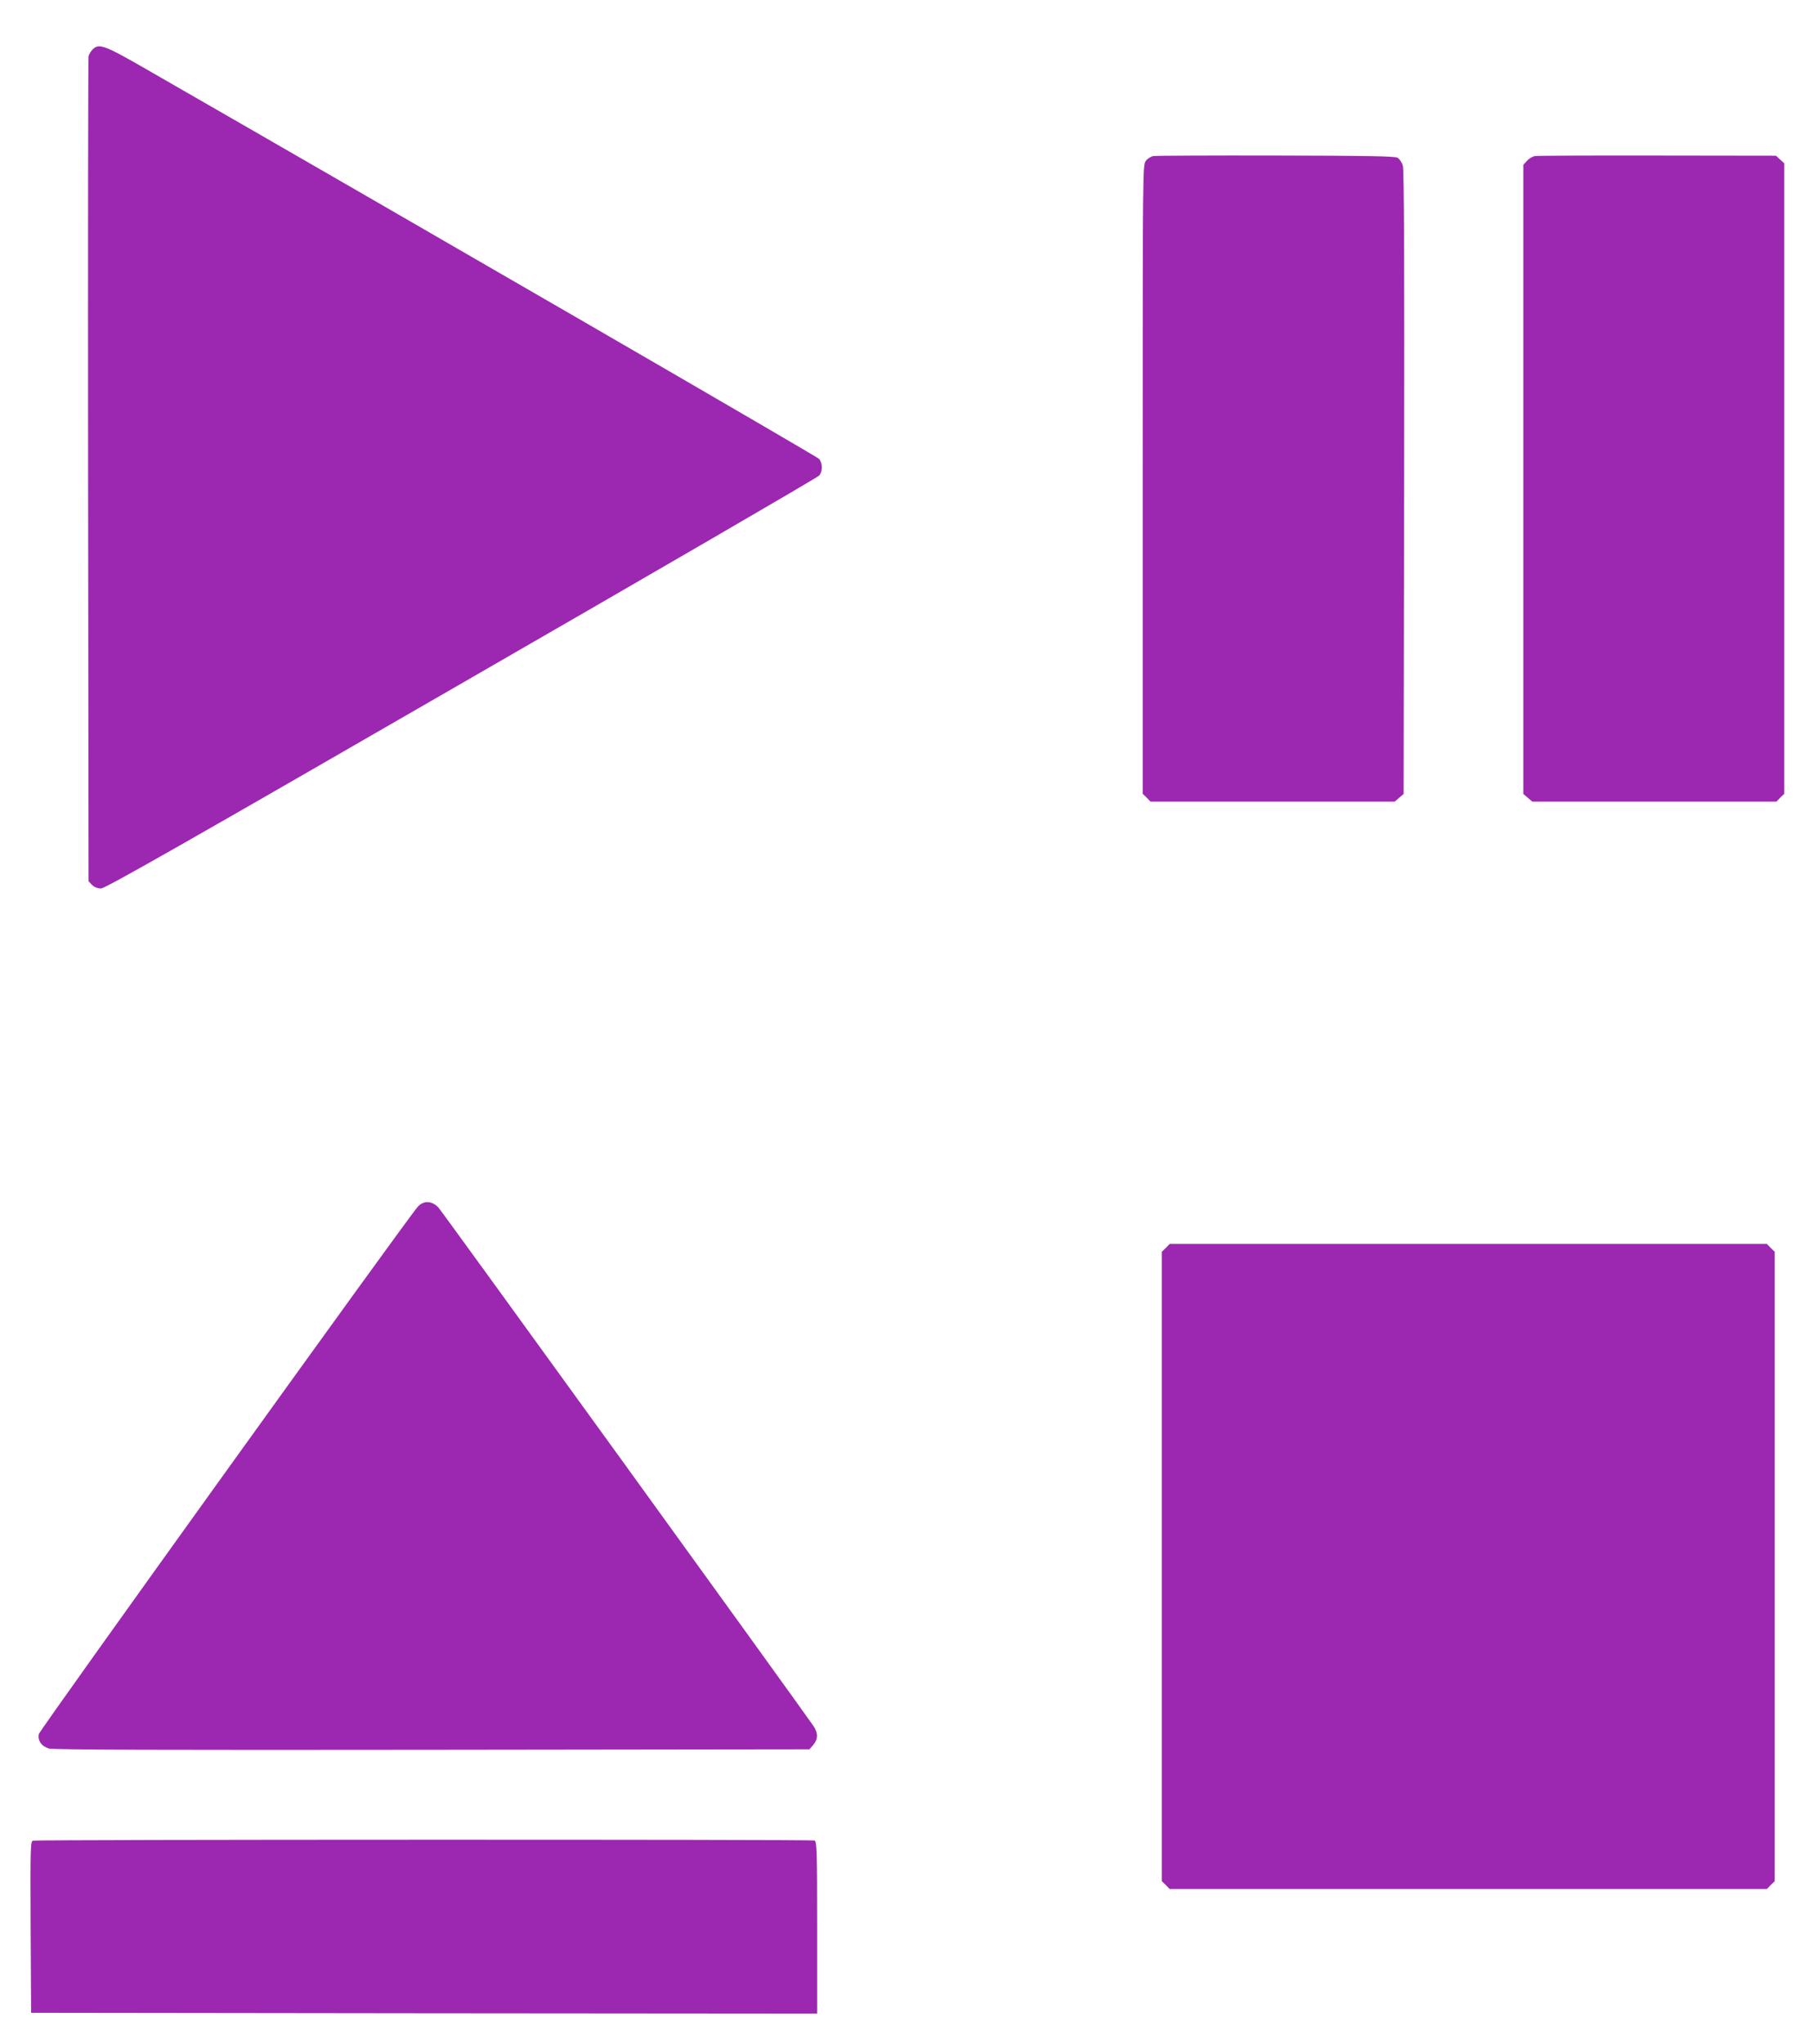 <?xml version="1.0" standalone="no"?>
<!DOCTYPE svg PUBLIC "-//W3C//DTD SVG 20010904//EN"
 "http://www.w3.org/TR/2001/REC-SVG-20010904/DTD/svg10.dtd">
<svg version="1.0" xmlns="http://www.w3.org/2000/svg"
 width="1136pt" height="1280pt" viewBox="0 0 1136 1280"
 preserveAspectRatio="xMidYMid meet">
<g transform="translate(0,1280) scale(0.1,-0.1)"
fill="#9c27b0" stroke="none">
<path d="M580 12490 c-11 -11 -22 -30 -25 -42 -3 -13 -4 -1181 -3 -2595 l3
-2572 22 -23 c14 -14 35 -22 56 -22 26 0 526 284 2257 1283 1224 705 2233
1291 2243 1303 23 27 22 79 -2 105 -15 16 -2490 1449 -4215 2440 -264 152
-296 163 -336 123z"/>
<path d="M7228 11823 c-15 -2 -37 -16 -48 -30 -20 -26 -20 -34 -20 -1995 l0
-1969 25 -24 24 -25 765 0 765 0 28 24 28 24 3 1949 c2 1372 0 1959 -8 1985
-6 21 -21 43 -33 50 -17 10 -185 13 -762 14 -407 1 -752 -1 -767 -3z"/>
<path d="M9619 11823 c-15 -2 -37 -15 -50 -29 l-24 -26 0 -1970 0 -1970 28
-24 28 -24 765 0 765 0 24 25 25 24 0 1974 0 1974 -26 24 -26 24 -741 1 c-408
1 -754 -1 -768 -3z"/>
<path d="M2618 5243 c-62 -68 -2369 -3276 -2375 -3303 -8 -41 18 -77 64 -90
27 -8 723 -10 2401 -8 l2364 3 24 28 c30 35 31 75 1 118 -90 131 -2326 3221
-2350 3247 -41 43 -92 45 -129 5z"/>
<path d="M7305 4985 l-25 -24 0 -1971 0 -1971 25 -24 24 -25 1871 0 1871 0 24
25 25 24 0 1971 0 1971 -25 24 -24 25 -1871 0 -1871 0 -24 -25z"/>
<path d="M207 1273 c-16 -4 -17 -36 -15 -541 l3 -537 2463 -3 2462 -2 0 539
c0 482 -2 539 -16 545 -18 7 -4870 6 -4897 -1z"/>
</g>
</svg>
